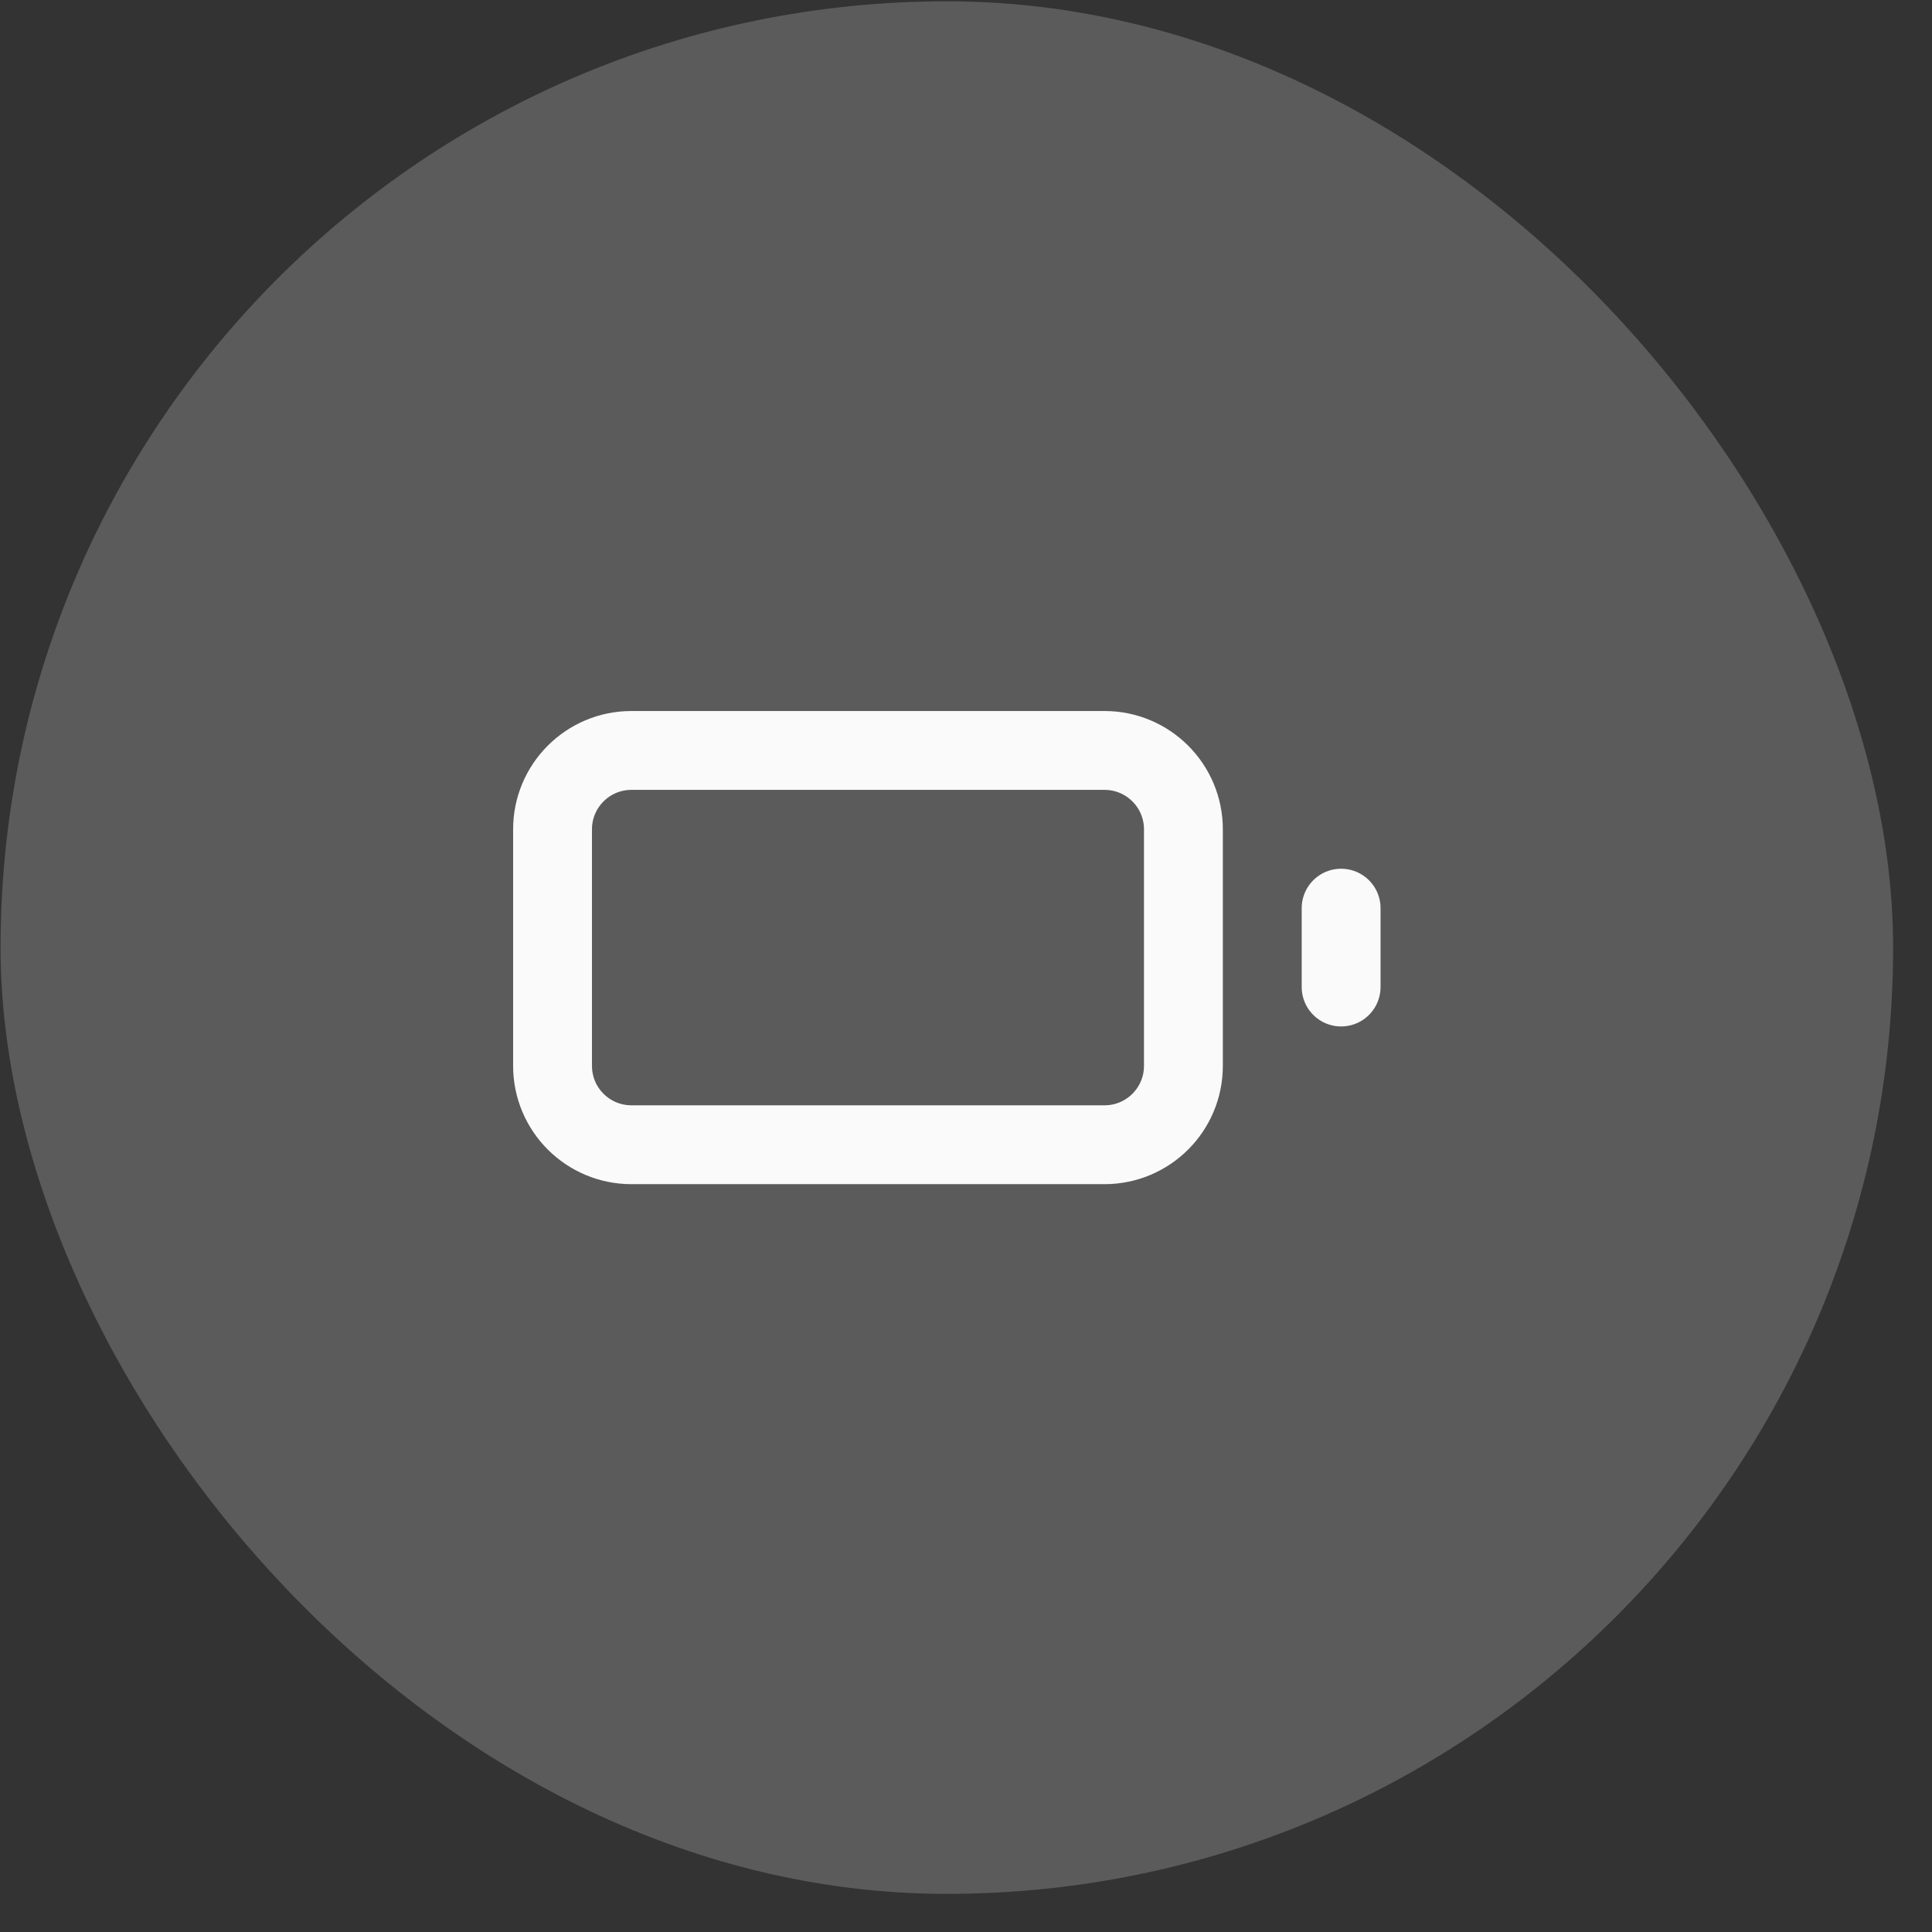 <svg width="49" height="49" viewBox="0 0 49 49" fill="none" xmlns="http://www.w3.org/2000/svg">
<rect x="0" y="0" width="49" height="49" fill="#333333" stroke="none"/>
<rect x="0.014" y="0.033" width="48" height="48" rx="24" fill="#FAFAFA" fill-opacity="0.2"/>
<path d="M28.014 19.033H16.014C14.909 19.033 14.014 19.929 14.014 21.033V27.033C14.014 28.138 14.909 29.033 16.014 29.033H28.014C29.118 29.033 30.014 28.138 30.014 27.033V21.033C30.014 19.929 29.118 19.033 28.014 19.033Z" stroke="#FAFAFA" stroke-width="2" stroke-linecap="round" stroke-linejoin="round"/>
<path d="M34.014 23.033V25.033" stroke="#FAFAFA" stroke-width="2" stroke-linecap="round" stroke-linejoin="round"/>
</svg>
